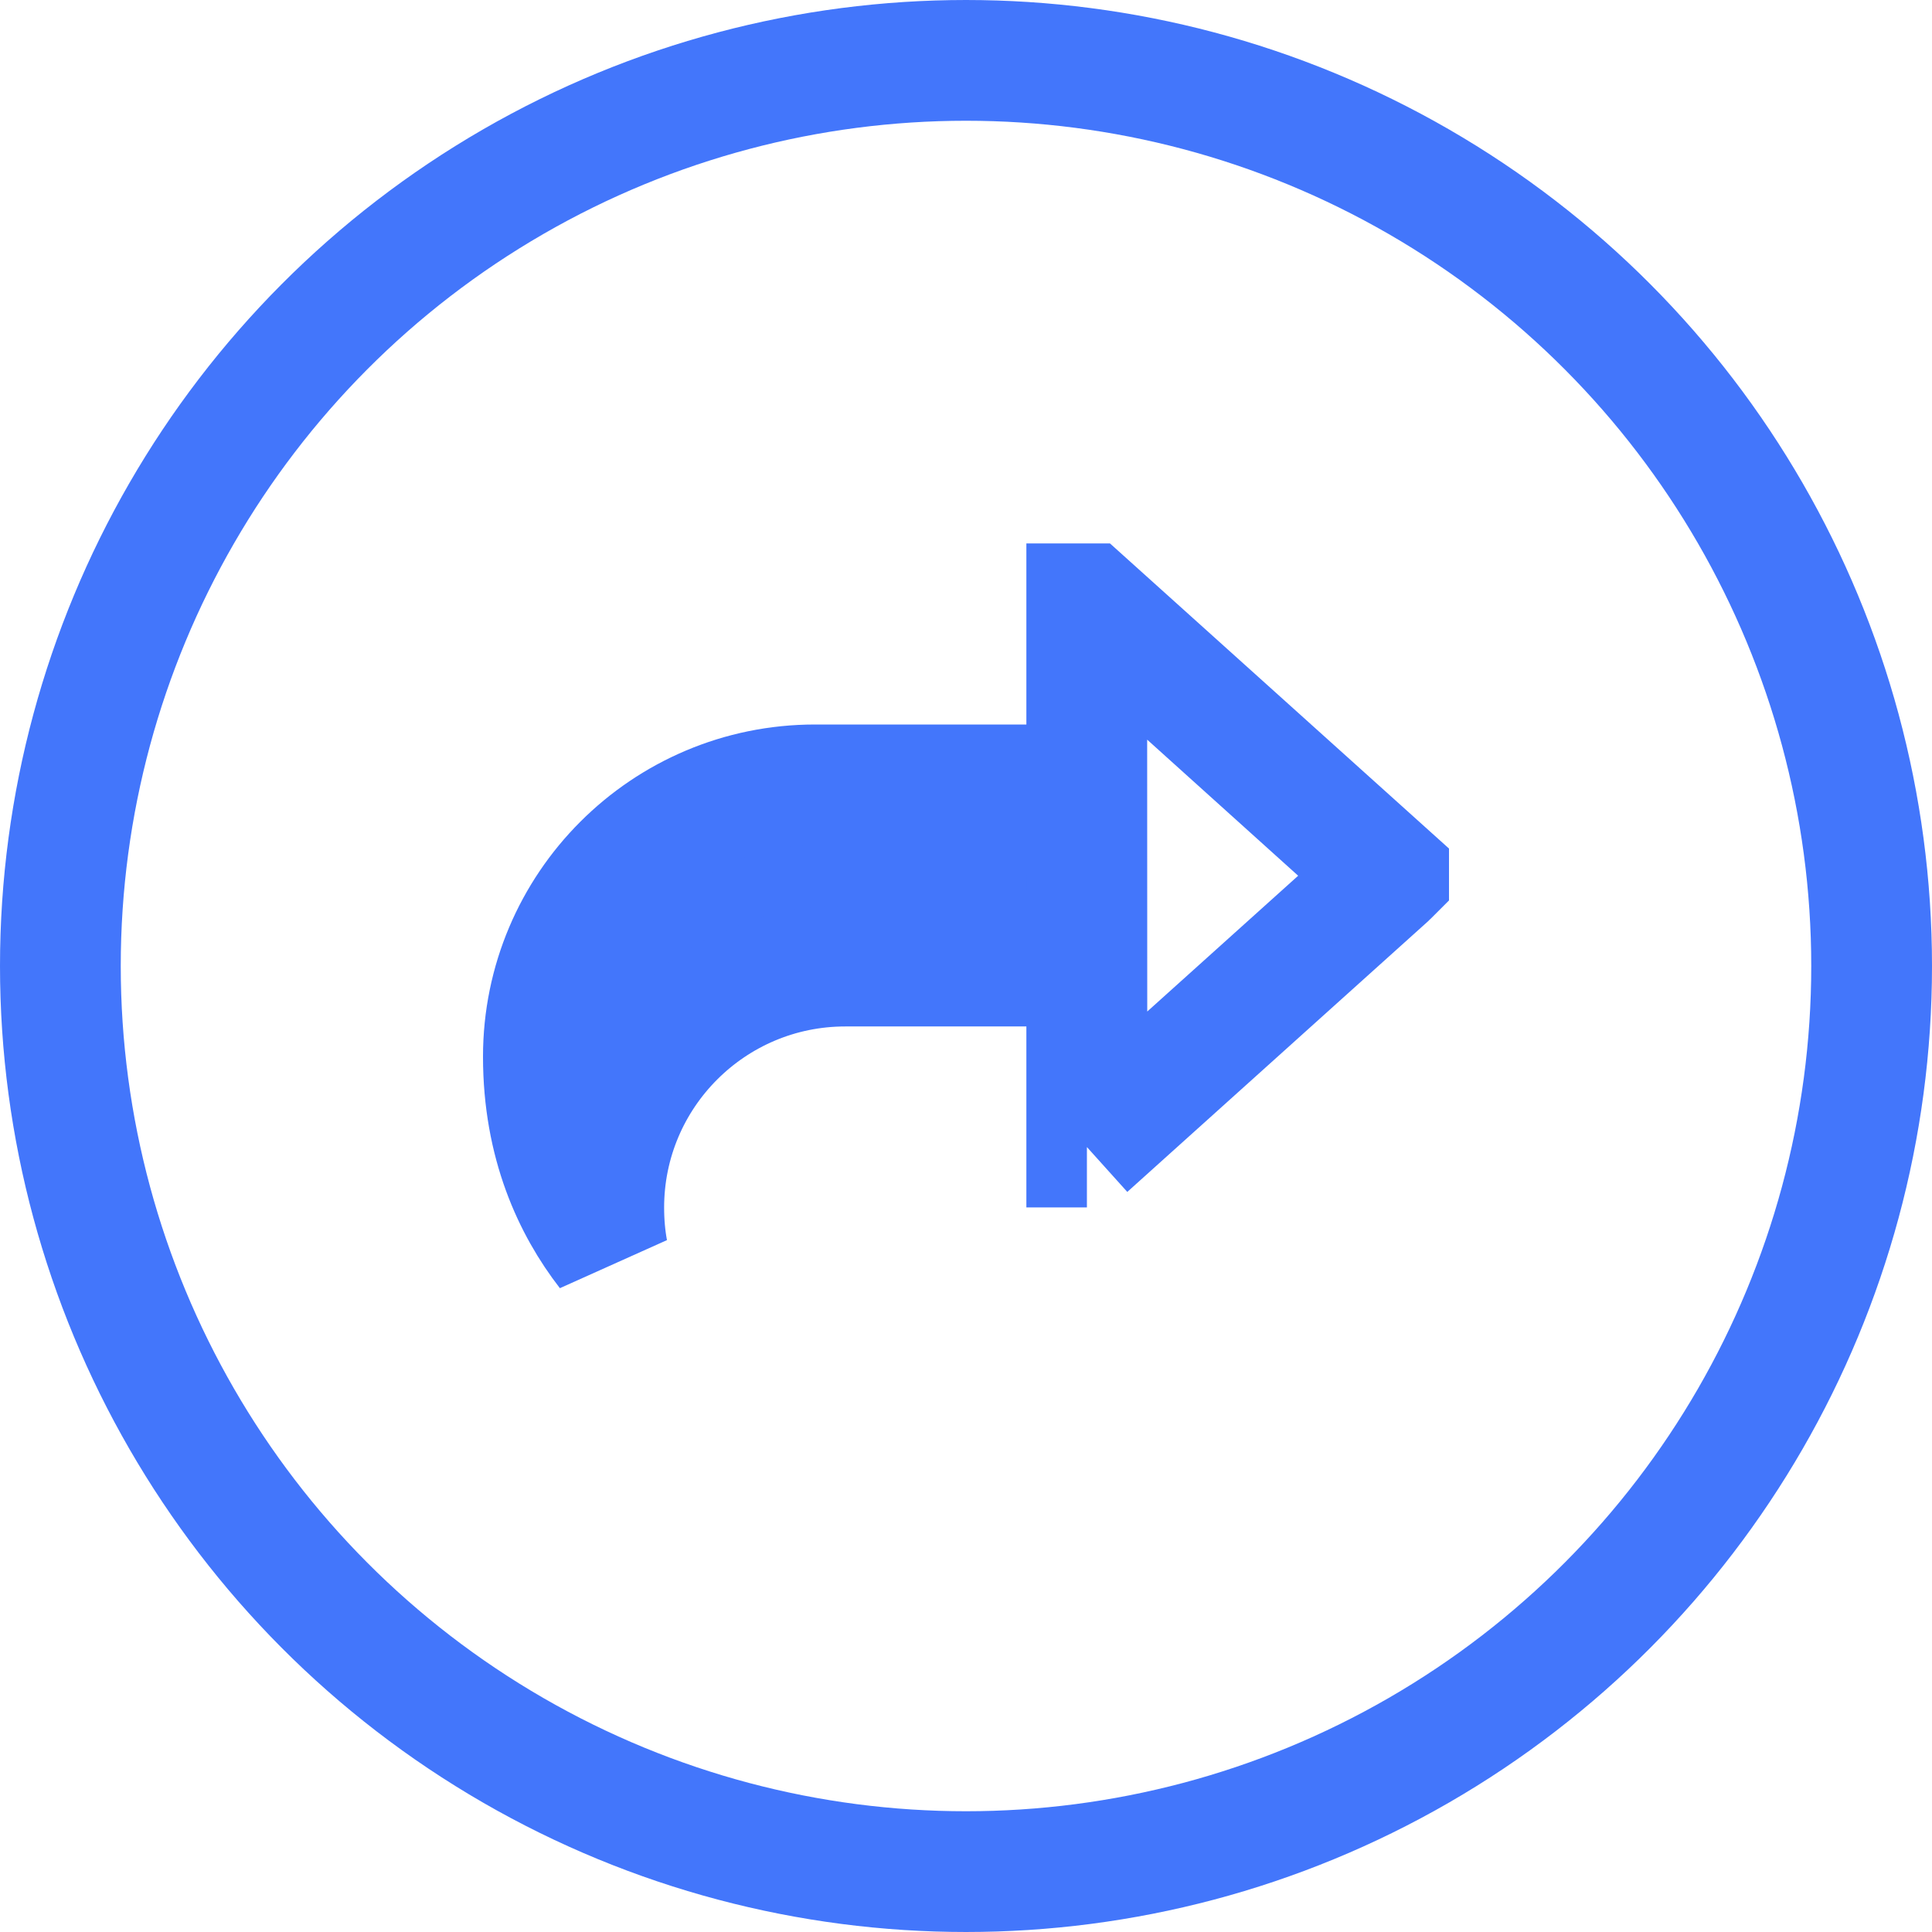 <svg width="24" height="24" viewBox="0 0 24 24" fill="none" xmlns="http://www.w3.org/2000/svg">
<circle cx="12" cy="12" r="11.25" stroke="#4376FB" stroke-width="1.5"/>
<g clip-path="url(#clip0_11_730)">
<path d="M13.5 7.502V9V9.75H12.75H10.125C8.261 9.75 6.75 11.262 6.75 13.126C6.75 14.204 7.122 14.993 7.548 15.543C7.517 15.377 7.5 15.196 7.5 15.001C7.5 13.344 8.844 12.001 10.5 12.001H12.75H13.5V12.751V14.249C13.501 14.249 13.501 14.249 13.502 14.249C13.502 14.249 13.502 14.249 13.502 14.249L13.502 14.249M13.5 7.502L13.502 14.249M13.5 7.502C13.5 7.502 13.5 7.502 13.5 7.502C13.5 7.501 13.5 7.501 13.5 7.501L13.501 7.501L17.25 10.875C17.249 10.876 17.249 10.877 17.247 10.878C17.247 10.878 17.247 10.879 17.247 10.879M13.5 7.502L17.247 10.879M13.502 14.249L17.247 10.879M13.502 14.249L17.247 10.879M17.25 10.876C17.25 10.875 17.25 10.875 17.25 10.875L17.25 10.876L17.251 10.876L17.25 10.876Z" fill="#4376FB" stroke="#4376FB" stroke-width="1.5"/>
</g>
<defs>
<clipPath id="clip0_11_730">
<rect width="12" height="12" fill="white" transform="translate(6 6)"/>
</clipPath>
</defs>
</svg>
